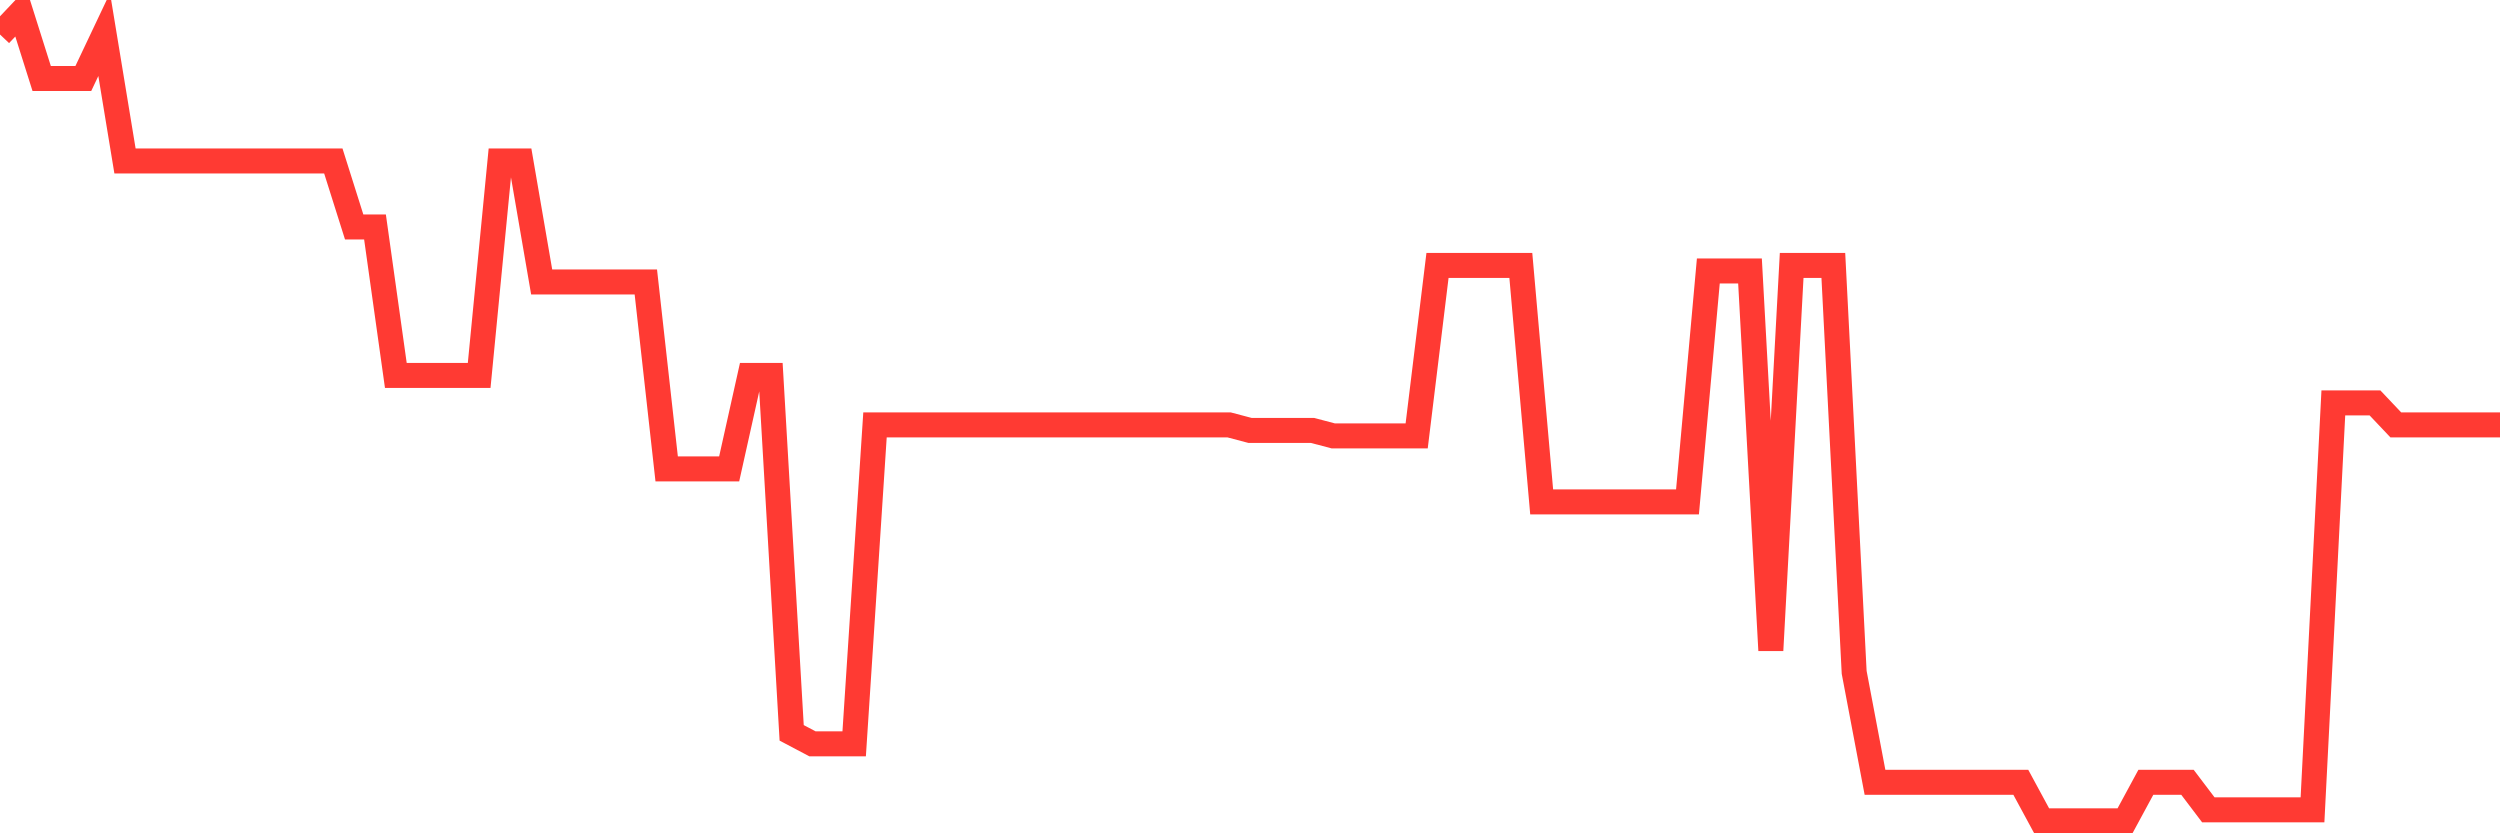 <svg
  xmlns="http://www.w3.org/2000/svg"
  xmlns:xlink="http://www.w3.org/1999/xlink"
  width="120"
  height="40"
  viewBox="0 0 120 40"
  preserveAspectRatio="none"
>
  <polyline
    points="0,1.656 1,0.6 2,3.767 3,3.767 4,3.767 5,1.656 6,7.727 7,7.727 8,7.727 9,7.727 10,7.727 11,7.727 12,7.727 13,7.727 14,7.727 15,7.727 16,7.727 17,10.894 18,10.894 19,18.02 20,18.02 21,18.02 22,18.02 23,18.02 24,7.727 25,7.727 26,13.533 27,13.533 28,13.533 29,13.533 30,13.533 31,13.533 32,22.507 33,22.507 34,22.507 35,22.507 36,18.02 37,18.02 38,35.177 39,35.705 40,35.705 41,35.705 42,20.396 43,20.396 44,20.396 45,20.396 46,20.396 47,20.396 48,20.396 49,20.396 50,20.396 51,20.396 52,20.396 53,20.396 54,20.396 55,20.396 56,20.396 57,20.396 58,20.396 59,20.396 60,20.66 61,20.66 62,20.66 63,20.66 64,20.924 65,20.924 66,20.924 67,20.924 68,20.924 69,12.741 70,12.741 71,12.741 72,12.741 73,12.741 74,24.091 75,24.091 76,24.091 77,24.091 78,24.091 79,24.091 80,24.091 81,24.091 82,13.005 83,13.005 84,13.005 85,31.218 86,12.741 87,12.741 88,12.741 89,32.273 90,37.552 91,37.552 92,37.552 93,37.552 94,37.552 95,37.552 96,37.552 97,37.552 98,39.4 99,39.4 100,39.4 101,39.4 102,39.4 103,37.552 104,37.552 105,37.552 106,38.872 107,38.872 108,38.872 109,38.872 110,38.872 111,38.872 112,19.34 113,19.34 114,19.34 115,20.396 116,20.396 117,20.396 118,20.396 119,20.396 120,20.396"
    fill="none"
    stroke="#ff3a33"
    stroke-width="1.2"
  >
  </polyline>
</svg>